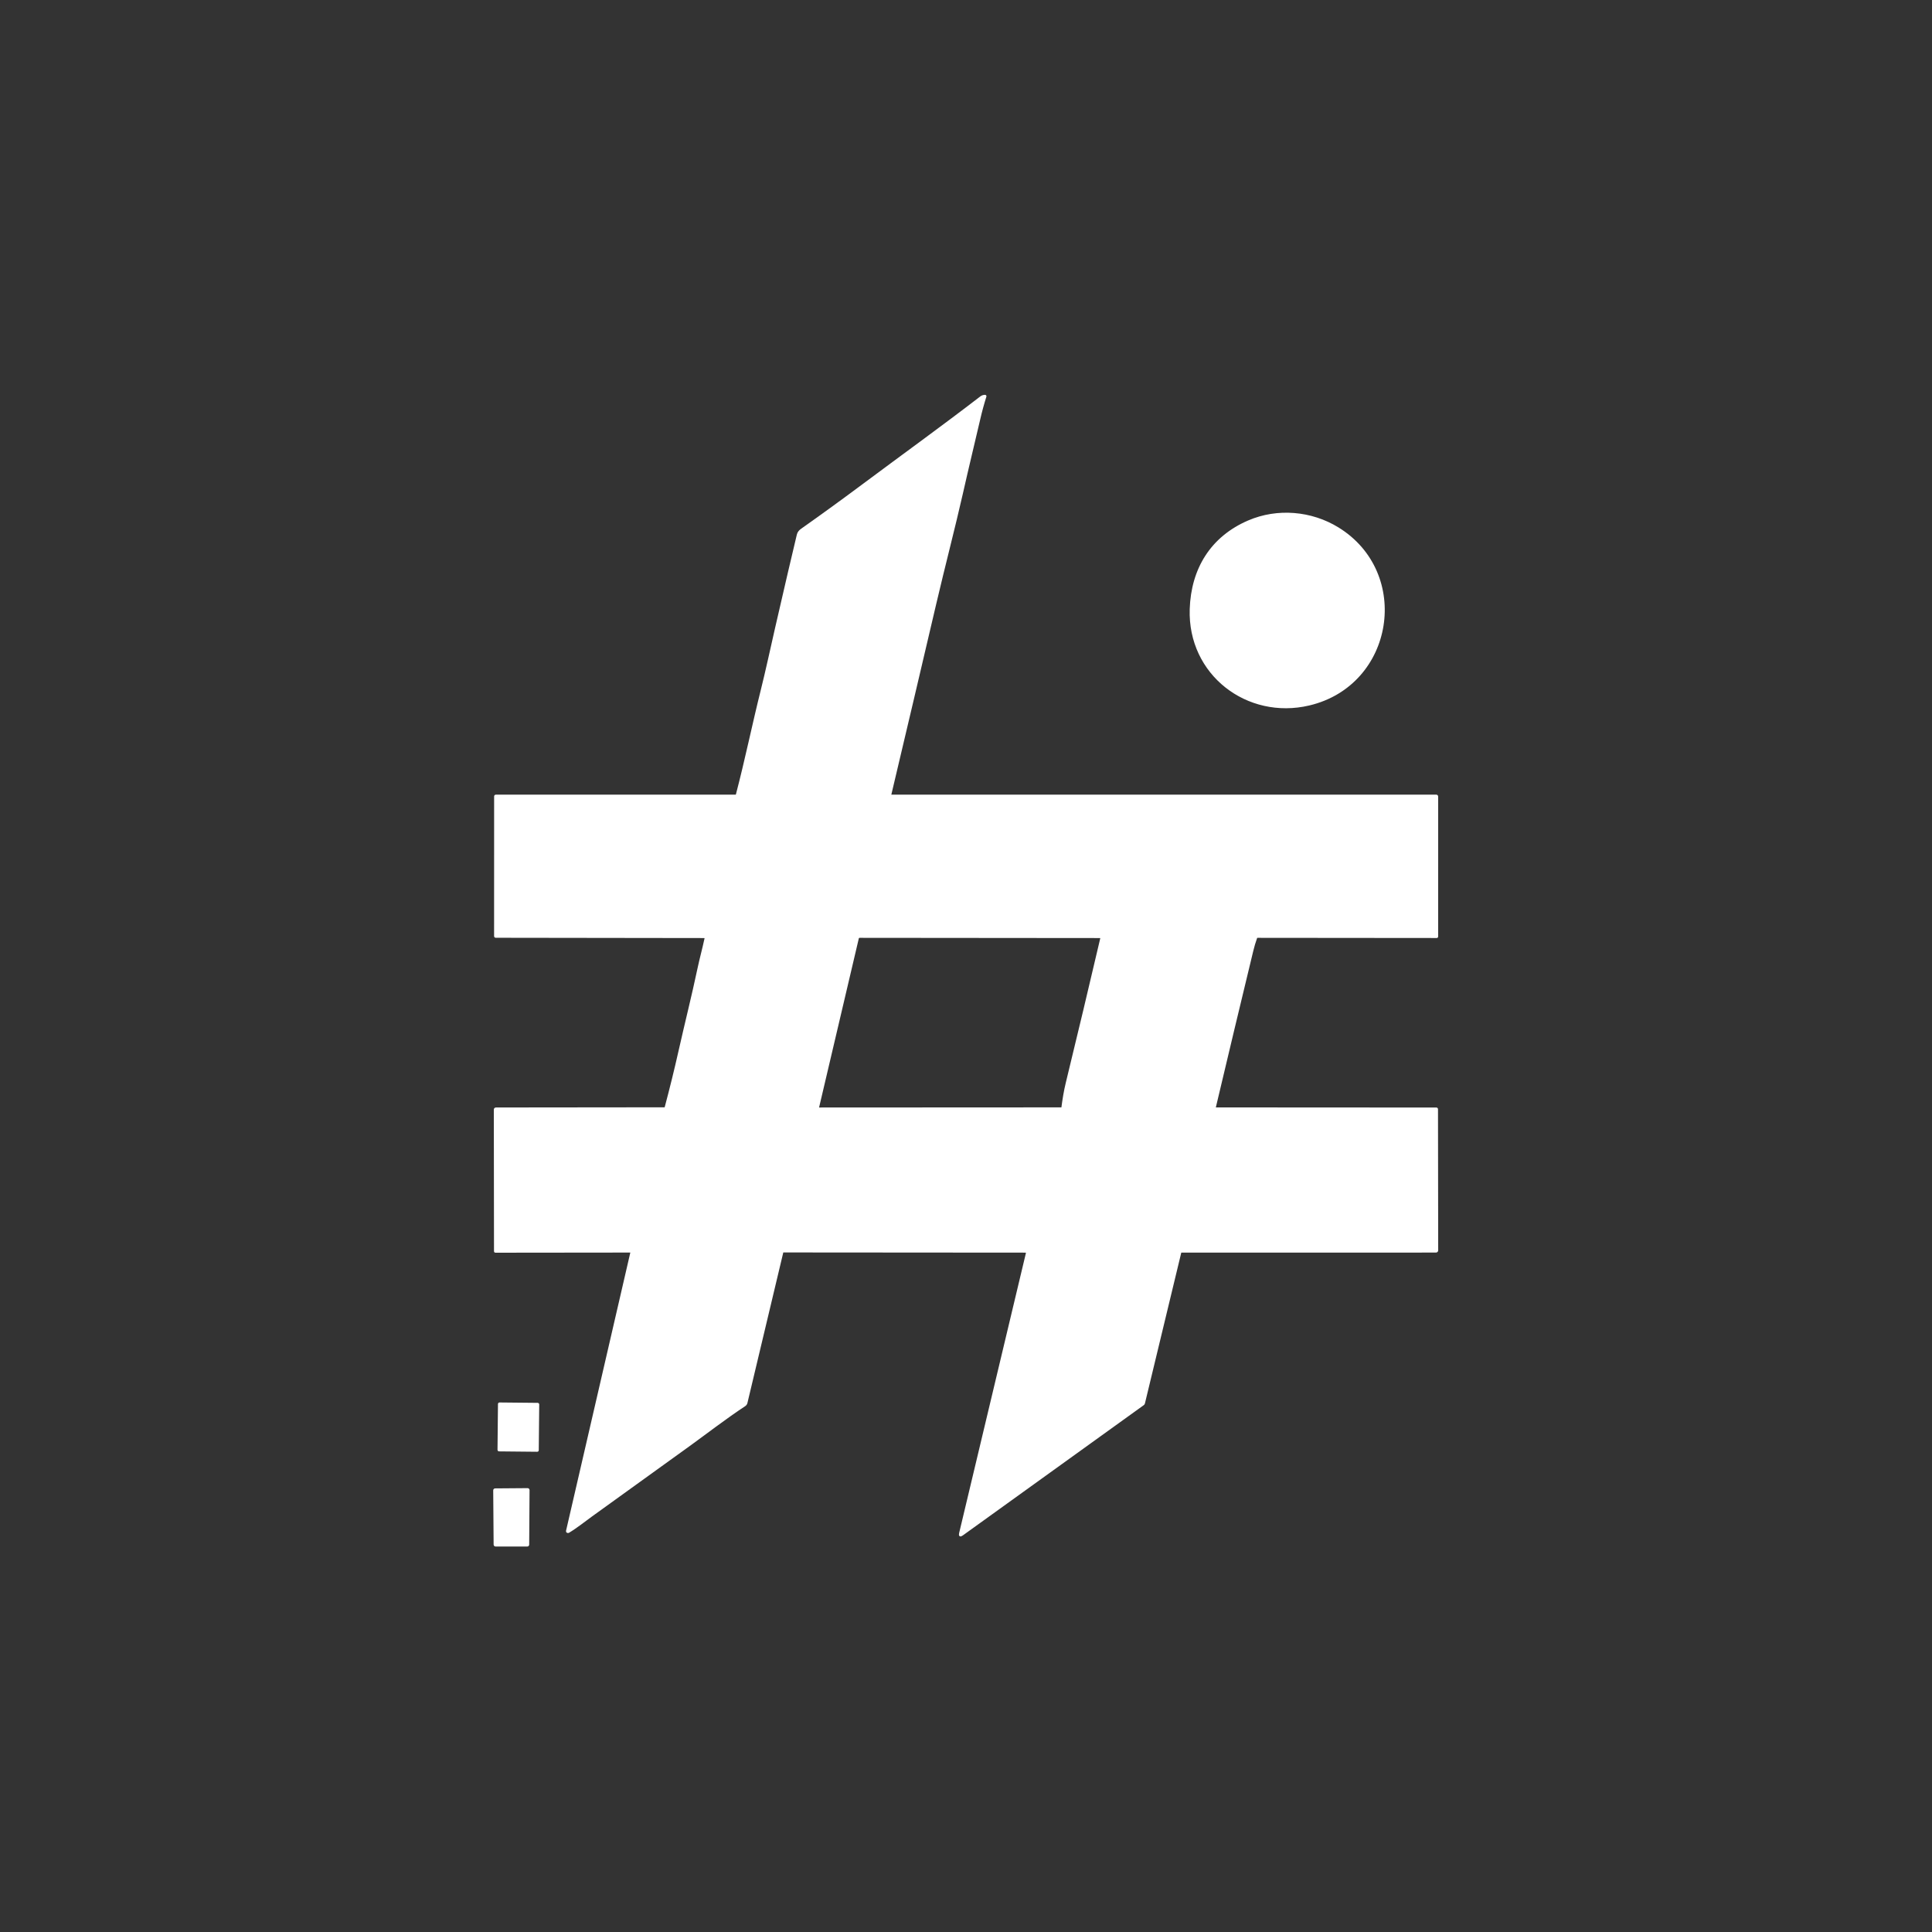 <?xml version="1.0" encoding="UTF-8" standalone="no" ?>
<!DOCTYPE svg PUBLIC "-//W3C//DTD SVG 1.1//EN" "http://www.w3.org/Graphics/SVG/1.1/DTD/svg11.dtd">
<svg xmlns="http://www.w3.org/2000/svg" xmlns:xlink="http://www.w3.org/1999/xlink" version="1.1" width="1080" height="1080" viewBox="0 0 1080 1080" xml:space="preserve">
<rect x="0" y="0" width="1080" height="1080" fill="#333333" stroke="none"/>
<desc>Created with Fabric.js 5.2.4</desc>
<defs>
</defs>
<g transform="matrix(1 0 0 1 540 540)" id="6ce8510a-5f31-4335-9522-6e8176bec6fe"  >
</g>
<g transform="matrix(1 0 0 1 540 540)" id="1707220d-e4f8-4ca8-a298-16dff25dbc50"  >
<rect style="stroke: none; stroke-width: 1; stroke-dasharray: none; stroke-linecap: butt; stroke-dashoffset: 0; stroke-linejoin: miter; stroke-miterlimit: 4; fill: rgb(255,255,255); fill-rule: nonzero; opacity: 1; visibility: hidden;" vector-effect="non-scaling-stroke"  x="-540" y="-540" rx="0" ry="0" width="1080" height="1080" />
</g>
<g transform="matrix(1 0 0 1 540 540)"  >
<path style="stroke: rgb(255,255,255); stroke-width: 1; stroke-dasharray: none; stroke-linecap: butt; stroke-dashoffset: 0; stroke-linejoin: miter; stroke-miterlimit: 4; fill: rgb(255,255,255); fill-rule: nonzero; opacity: 1;" vector-effect="non-scaling-stroke"  transform=" translate(-512.05, -522.52)" d="M 651.48 602.07 L 775 602.14 Q 775.4 602.14 775.4 602.65 L 775.51 681.48 C 775.51 681.676 775.432 681.864 775.293 682.003 C 775.154 682.142 774.966 682.22 774.77 682.22 L 632.51 682.23 C 632.211 682.229 631.95 682.44 631.88 682.74 L 611.59 766.91 C 611.526 767.193 611.358 767.442 611.12 767.61 L 509.99 840.42 Q 508.2 841.71 508.71 839.57 L 546.02 683.14 C 546.072 682.925 546.023 682.699 545.886 682.525 C 545.75 682.351 545.541 682.25 545.32 682.25 L 409.85 682.15 Q 409.51 682.15 409.44 682.48 L 389.38 766.68 C 389.239 767.283 388.87 767.81 388.35 768.15 C 378.03 774.92 365.14 784.82 358.29 789.75 Q 330.3 809.92 302.32 830.1 C 299.19 832.36 294.32 836.26 289.91 838.9 Q 289.59 839.09 289.22 838.93 Q 288.86 838.77 288.95 838.38 L 324.88 682.88 C 324.917 682.717 324.877 682.545 324.771 682.415 C 324.666 682.284 324.508 682.209 324.34 682.21 L 248.92 682.29 C 248.798 682.29 248.7 682.192 248.7 682.07 L 248.6 602.88 Q 248.59 602.11 249.37 602.11 L 343.49 602.01 Q 343.98 602.01 344.11 601.53 Q 348.34 585.7 351.92 569.77 C 355.39 554.32 359.24 539.18 362.49 523.78 C 363.59 518.56 365.18 512.8 366.37 507.23 C 366.412 507.027 366.362 506.817 366.234 506.656 C 366.107 506.495 365.914 506.401 365.71 506.4 L 249.06 506.24 C 248.978 506.24 248.899 506.207 248.841 506.149 C 248.783 506.091 248.75 506.012 248.75 505.93 L 248.77 427.73 Q 248.77 427.24 249.27 427.24 L 383.25 427.24 C 383.557 427.239 383.823 427.038 383.9 426.75 C 388.98 407.4 392.96 387.81 397.81 368.4 C 400.68 356.92 403.15 345.26 405.8 333.72 Q 413.91 298.38 417.97 281.5 Q 418.38 279.76 420.09 278.56 Q 437.72 266.12 455.01 253.21 C 476.78 236.97 498.77 221.13 520.31 204.55 Q 521.37 203.74 522.68 203.73 C 522.776 203.729 522.867 203.774 522.925 203.851 C 522.982 203.928 522.999 204.028 522.97 204.12 Q 520.99 210.4 519.53 216.76 C 516.38 230.36 513.22 243.23 509.78 258.5 C 505.67 276.67 499.78 299.25 494.93 319.99 Q 482.46 373.31 469.81 426.67 Q 469.67 427.24 470.26 427.24 L 774.86 427.23 Q 775.49 427.23 775.49 427.86 L 775.48 506.18 C 775.48 506.23 775.46 506.279 775.424 506.314 C 775.389 506.35 775.34 506.37 775.29 506.37 L 675.02 506.28 Q 674.48 506.28 674.29 506.8 Q 673.03 510.32 672.15 513.99 Q 661.55 557.81 651.17 601.68 Q 651.08 602.07 651.48 602.07 Z M 429.82 602.12 L 565.48 602.05 C 565.674 602.052 565.84 601.907 565.87 601.71 C 566.48 597.06 567.19 592.52 568.34 587.82 Q 578.12 547.68 587.58 507.19 C 587.626 507 587.581 506.8 587.458 506.646 C 587.335 506.492 587.148 506.401 586.95 506.4 L 452.61 506.28 Q 451.81 506.28 451.63 507.05 L 429.41 601.59 Q 429.29 602.12 429.82 602.12 Z" stroke-linecap="round" />
</g>
<g transform="matrix(1 0 0 1 719.56 341.26)"  >
<path style="stroke: rgb(255,255,255); stroke-width: 1; stroke-dasharray: none; stroke-linecap: butt; stroke-dashoffset: 0; stroke-linejoin: miter; stroke-miterlimit: 4; fill: rgb(255,255,255); fill-rule: nonzero; opacity: 1;" vector-effect="non-scaling-stroke"  transform=" translate(-691.56, -313.26)" d="M 703.73 365.89 C 669.36 373.98 636.37 348.94 637.56 312.5 C 638.3 290.03 649.19 272.34 669.89 263.42 C 686.12 256.42 705.03 258.12 719.85 267.2 C 760.74 292.25 751.11 354.74 703.73 365.89 Z" stroke-linecap="round" />
</g>
<g transform="matrix(1 0.01 -0.01 1 289.77 797.77)"  >
<rect style="stroke: rgb(255,255,255); stroke-width: 1; stroke-dasharray: none; stroke-linecap: butt; stroke-dashoffset: 0; stroke-linejoin: miter; stroke-miterlimit: 4; fill: rgb(255,255,255); fill-rule: nonzero; opacity: 1;" vector-effect="non-scaling-stroke"  x="-11.03" y="-13.17" rx="0.27" ry="0.27" width="22.06" height="26.34" />
</g>
<g transform="matrix(1 0 0 1 285.87 848.2)"  >
<path style="stroke: rgb(255,255,255); stroke-width: 1; stroke-dasharray: none; stroke-linecap: butt; stroke-dashoffset: 0; stroke-linejoin: miter; stroke-miterlimit: 4; fill: rgb(255,255,255); fill-rule: nonzero; opacity: 1;" vector-effect="non-scaling-stroke"  transform=" translate(-257.87, -820.2)" d="M 248.44 835.43 L 248.21 805.1 C 248.21 804.946 248.271 804.799 248.38 804.69 C 248.489 804.581 248.636 804.52 248.79 804.52 L 266.93 804.38 C 267.087 804.377 267.239 804.439 267.35 804.55 C 267.461 804.661 267.523 804.813 267.52 804.97 L 267.32 835.44 C 267.32 835.76 267.06 836.02 266.74 836.02 L 249.02 836.01 C 248.866 836.01 248.719 835.949 248.61 835.84 C 248.501 835.731 248.44 835.584 248.44 835.43 Z" stroke-linecap="round" />
</g>
</svg>
